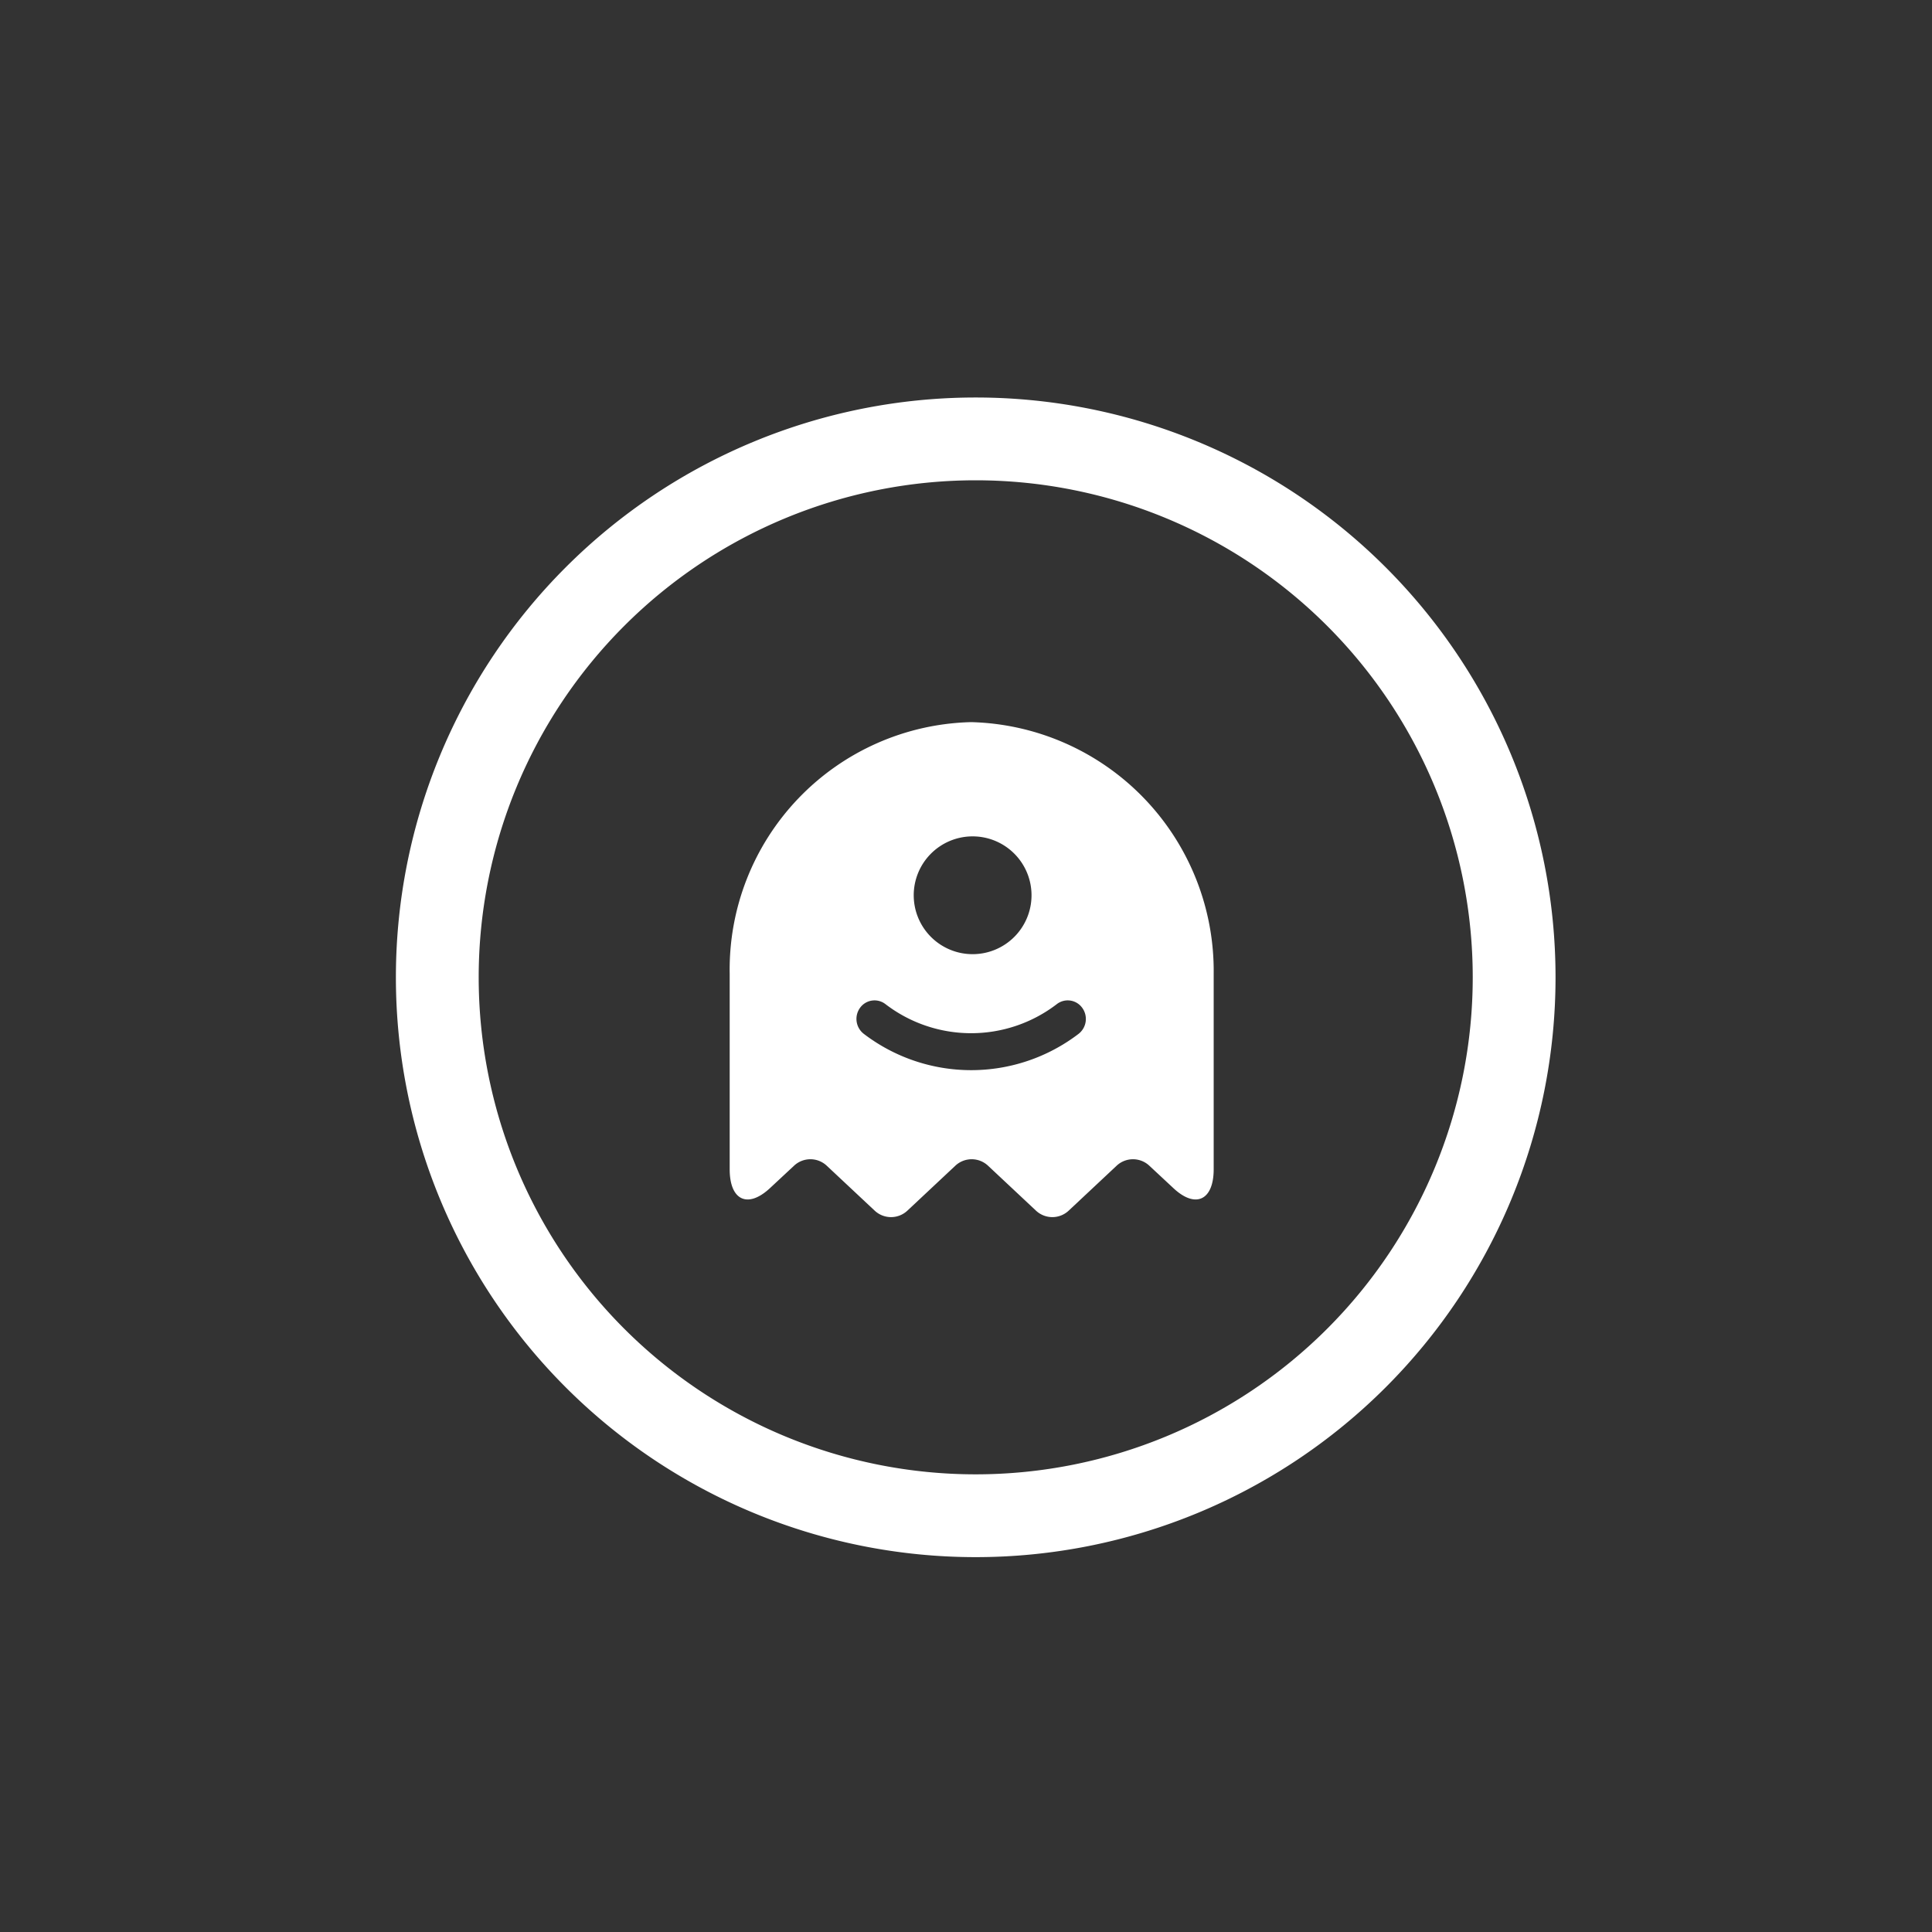 <svg xmlns="http://www.w3.org/2000/svg" xmlns:xlink="http://www.w3.org/1999/xlink" width="35" height="35" viewBox="0 0 35 35">
  <rect x="0" y="0" width="35" height="35" fill="#333333" stroke="none"/>
  <defs>
    <clipPath id="clip-slots">
      <rect width="35" height="35"/>
    </clipPath>
  </defs>
  <g id="slots" clip-path="url(#clip-slots)">
    <g id="vuesax_twotone_flash-circle" data-name="vuesax/twotone/flash-circle" transform="translate(-550 -310)">
      <g id="flash-circle" transform="translate(556 316)">
        <path id="Vector" d="M19.508,9.754A9.754,9.754,0,1,1,9.754,0,9.754,9.754,0,0,1,19.508,9.754Z" transform="translate(1.922 1.951)" fill="none" stroke="#fff" stroke-linecap="round" stroke-linejoin="round" stroke-width="1.5"/>
        <path id="Vector-2" data-name="Vector" d="M0,0H23.41V23.41H0Z" fill="none" opacity="0"/>
        <g id="vuesax_bold_ghost" data-name="vuesax/bold/ghost" transform="translate(6.431 6.294)">
          <g id="ghost">
            <path id="Vector-3" data-name="Vector" d="M0,0H10.329V10.539H0Z" fill="none" opacity="0"/>
            <path id="Vector-4" data-name="Vector" d="M4.375,0A4.484,4.484,0,0,0,0,4.562V8.1c0,.565.328.717.731.341l.438-.408a.433.433,0,0,1,.586,0l.875.82a.433.433,0,0,0,.586,0l.875-.82a.433.433,0,0,1,.586,0l.875.82a.433.433,0,0,0,.586,0l.875-.82a.433.433,0,0,1,.586,0l.438.408c.4.376.731.224.731-.341V4.562A4.51,4.51,0,0,0,4.375,0Zm0,2.07A1.067,1.067,0,1,1,3.334,3.137,1.067,1.067,0,0,1,4.375,2.07ZM6.322,5.646a3.206,3.206,0,0,1-3.894,0,.342.342,0,0,1-.066-.471.323.323,0,0,1,.459-.067,2.55,2.55,0,0,0,3.106,0,.323.323,0,0,1,.459.067.342.342,0,0,1-.064.471Z" transform="translate(0.788 0.788)" fill="#fff"/>
          </g>
        </g>
      </g>
    </g>
  </g>
</svg>
